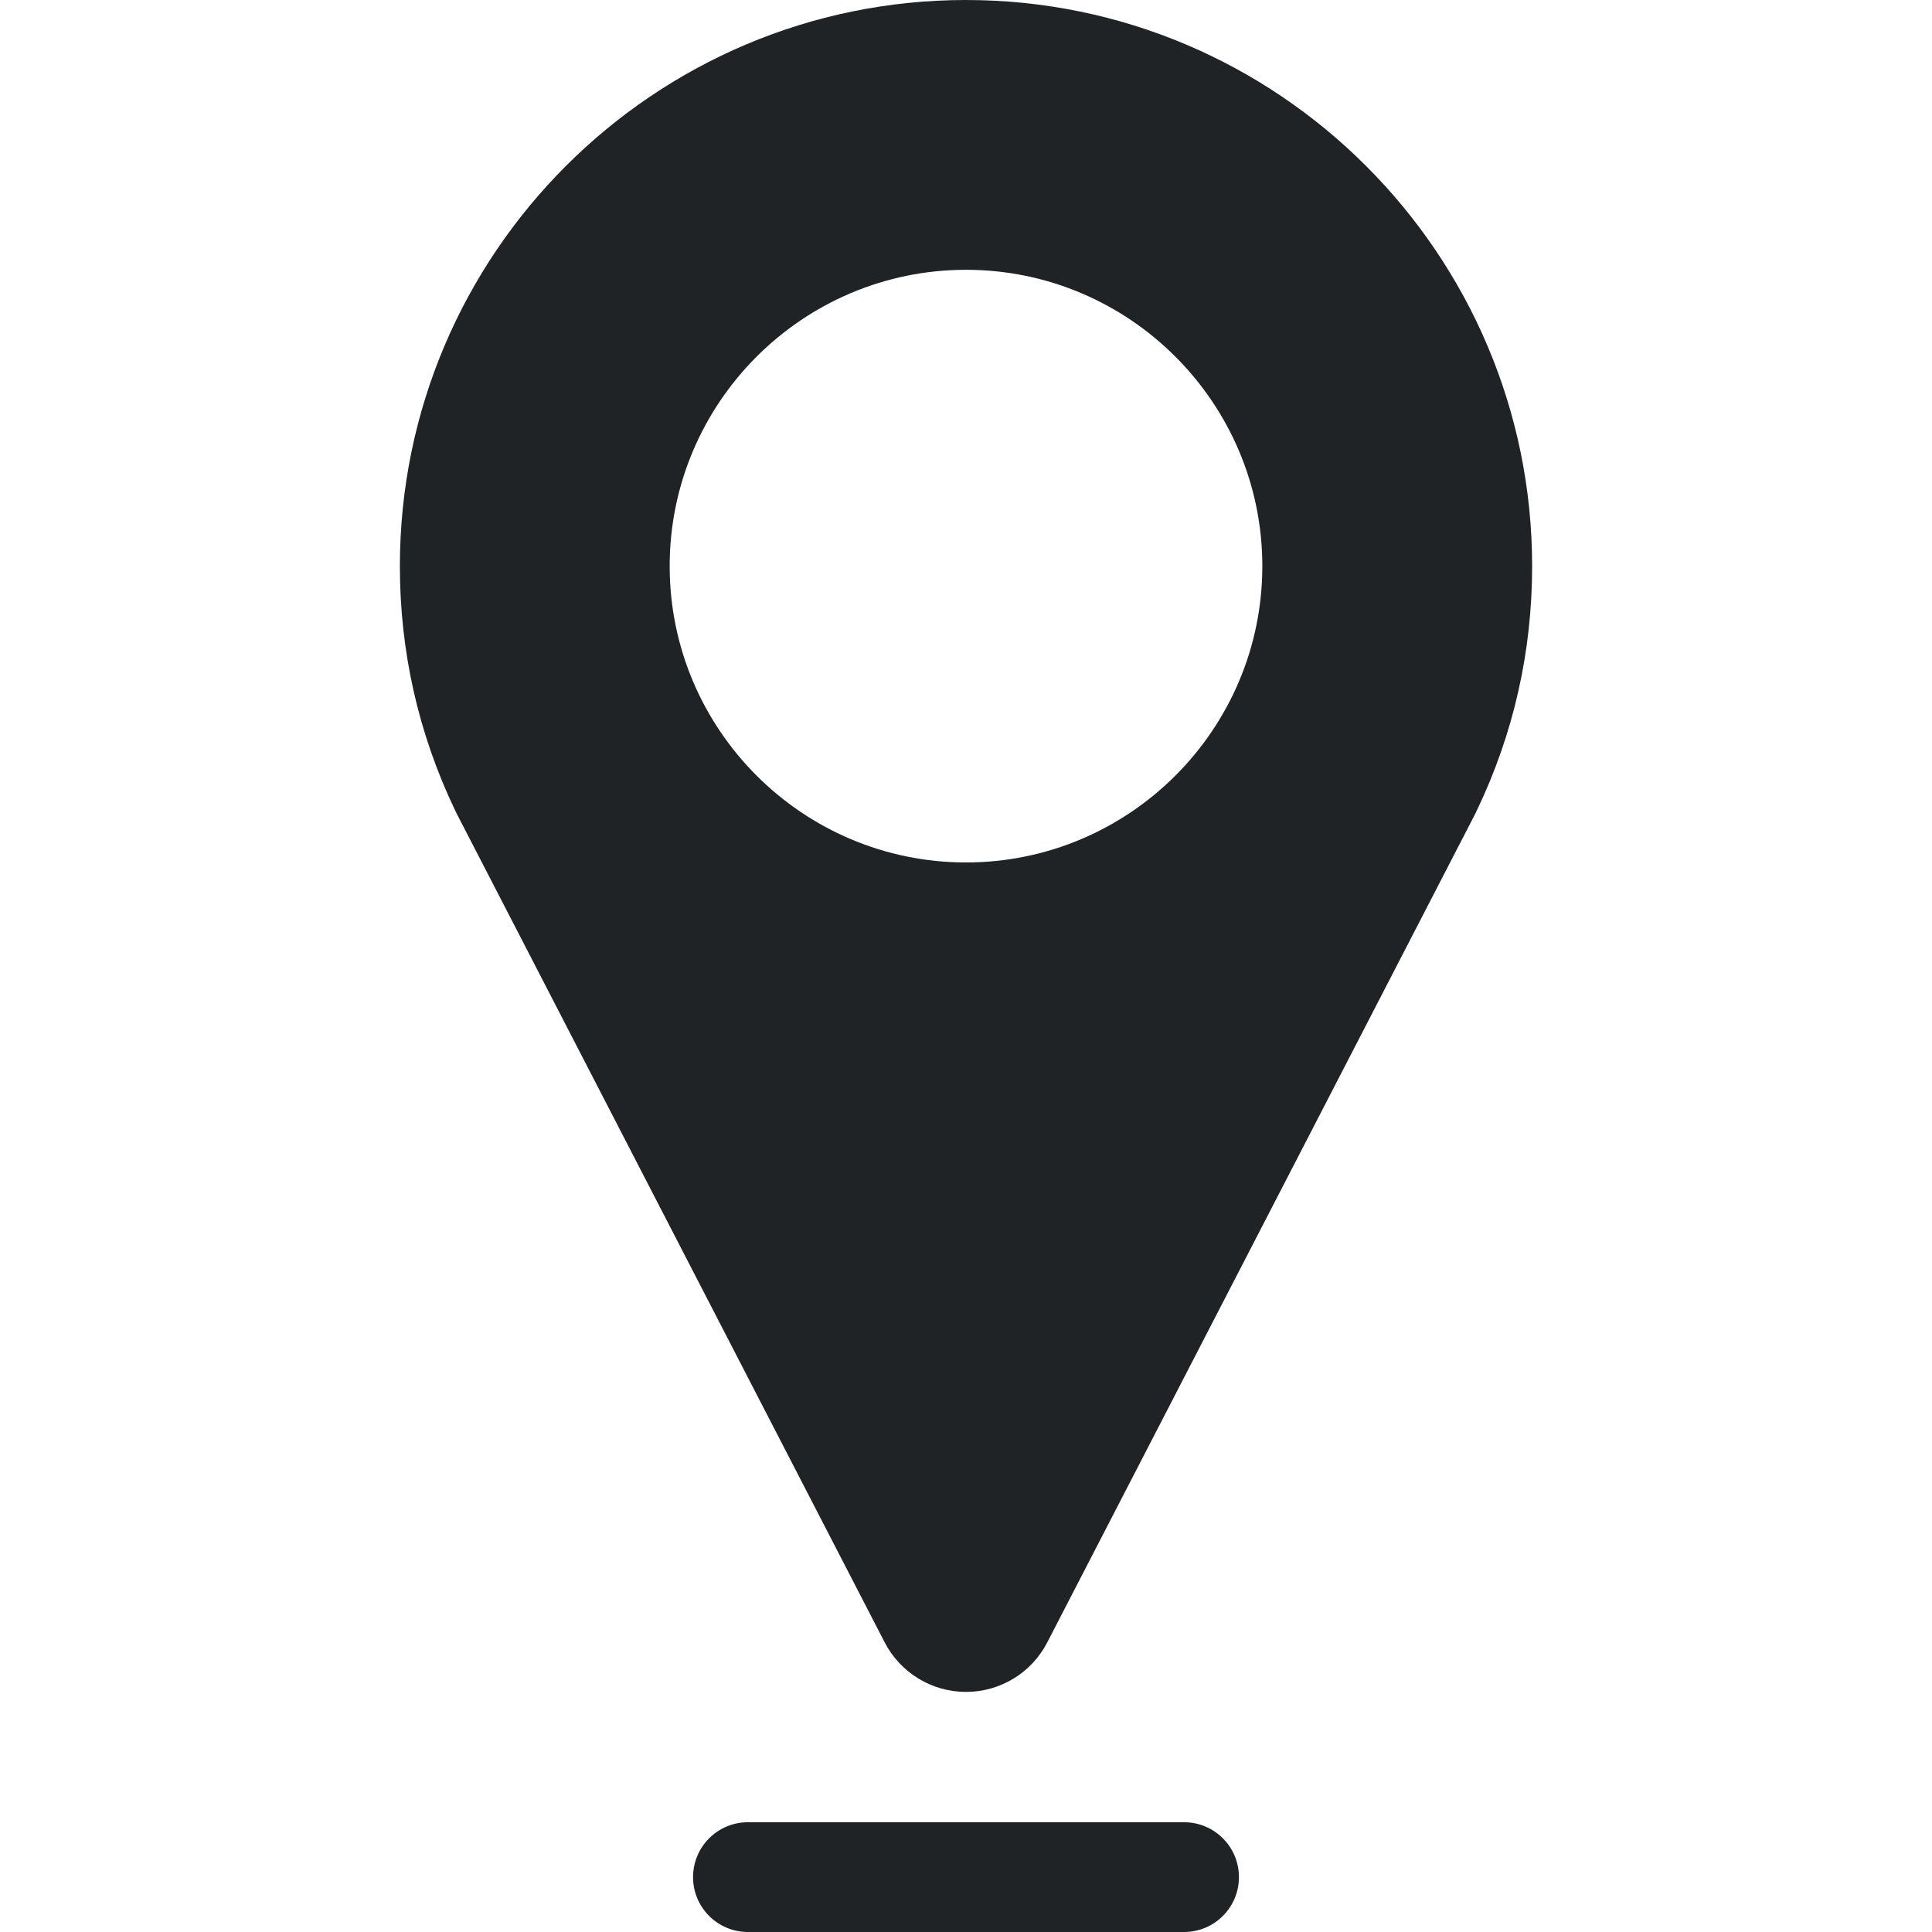 <svg width="37" height="37" viewBox="0 0 37 37" fill="none" xmlns="http://www.w3.org/2000/svg">
<g clip-path="url(#clip0_259_536)">
<path d="M18.5 0C12.521 0 7.658 4.864 7.658 10.842C7.658 12.473 8.011 14.04 8.707 15.501C8.721 15.532 8.736 15.562 8.752 15.593L16.943 31.454C17.244 32.036 17.845 32.402 18.5 32.402C19.155 32.402 19.756 32.037 20.056 31.454L28.246 15.598C28.26 15.57 28.273 15.543 28.286 15.515C28.987 14.05 29.342 12.478 29.342 10.842C29.342 4.864 24.478 0 18.5 0ZM18.5 16.517C15.371 16.517 12.825 13.972 12.825 10.842C12.825 7.713 15.371 5.167 18.5 5.167C21.629 5.167 24.175 7.713 24.175 10.842C24.175 13.972 21.629 16.517 18.5 16.517Z" fill="#1F2326"/>
<path d="M22.676 34.898H14.323C13.743 34.898 13.273 35.368 13.273 35.949C13.273 36.53 13.743 37 14.323 37H22.676C23.257 37 23.727 36.53 23.727 35.949C23.727 35.368 23.257 34.898 22.676 34.898Z" fill="#1F2326"/>
</g>
<defs>
<clipPath id="clip0_259_536">
<rect width="37" height="37" fill="white"/>
</clipPath>
</defs>
</svg>
